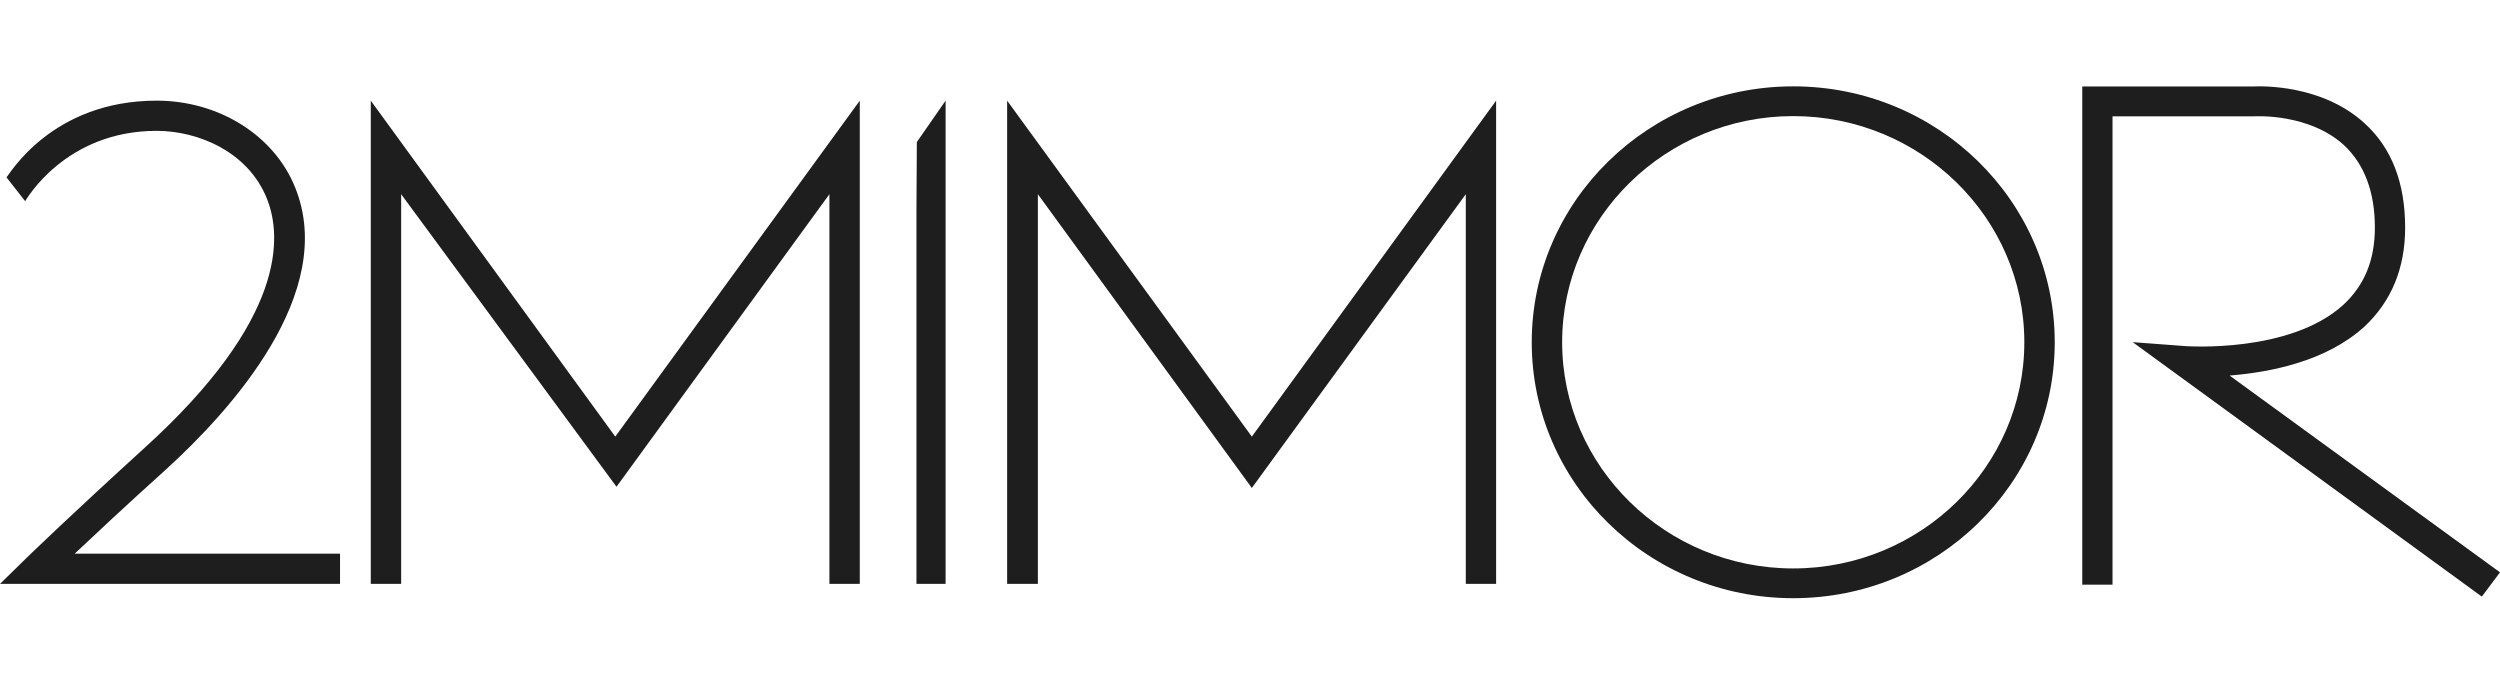<svg xmlns:xlink="http://www.w3.org/1999/xlink" xmlns="http://www.w3.org/2000/svg" width="170" height="47" viewBox="0 0 170 47" fill="none">
<path fill-rule="evenodd" clip-rule="evenodd" d="M23.122 39.705H0L1.794 37.948C1.821 37.921 4.773 35.056 9.822 30.463C19.48 21.707 19.176 16.086 18.155 13.519C16.887 10.331 13.492 8.898 10.65 8.898C4.387 8.898 1.739 13.654 1.711 13.681L0.442 12.06C0.607 11.925 3.477 6.844 10.65 6.844C14.899 6.844 18.679 9.223 20.086 12.79C22.929 19.897 15.755 27.868 11.229 31.976C8.525 34.408 6.429 36.381 5.077 37.651H23.122V39.705Z" fill="#1E1E1E"/>
<path fill-rule="evenodd" clip-rule="evenodd" d="M58.465 6.844V39.704H56.4V13.205L41.922 33.1L27.278 13.205V39.704H25.213V6.844L41.839 29.69L58.465 6.844Z" fill="#1E1E1E"/>
<path fill-rule="evenodd" clip-rule="evenodd" d="M101.736 6.844V39.704H99.674V13.205L85.125 33.181L70.575 13.205V39.704H68.485V6.844L85.125 29.69L101.736 6.844Z" fill="#1E1E1E"/>
<path fill-rule="evenodd" clip-rule="evenodd" d="M62.345 9.657L64.301 6.844V39.704H62.319V14.174L62.345 9.657Z" fill="#1E1E1E"/>
<path fill-rule="evenodd" clip-rule="evenodd" d="M121.94 40.677C112.126 40.677 104.158 32.88 104.158 23.274C104.158 13.669 112.126 5.872 121.94 5.872C131.754 5.872 139.722 13.669 139.722 23.274C139.722 32.88 131.754 40.677 121.94 40.677ZM121.94 7.895C113.283 7.895 106.226 14.803 106.226 23.274C106.226 31.747 113.283 38.654 121.94 38.654C130.597 38.654 137.654 31.747 137.654 23.274C137.654 14.803 130.597 7.895 121.94 7.895Z" fill="#1E1E1E"/>
<path fill-rule="evenodd" clip-rule="evenodd" d="M168.764 40.569L145.023 23.266L148.619 23.536C148.674 23.536 155.7 24.05 159.35 20.724C160.778 19.4 161.491 17.696 161.491 15.479C161.491 13.046 160.778 11.181 159.405 9.883C157.018 7.693 153.367 7.909 153.34 7.909H153.257H143.651V39.758H141.593V5.881H153.23C153.724 5.854 157.896 5.719 160.805 8.396C162.644 10.072 163.55 12.451 163.55 15.479C163.55 18.237 162.617 20.508 160.75 22.238C158.143 24.591 154.328 25.321 151.611 25.537L170 38.92L168.764 40.569Z" fill="#1E1E1E"/>
</svg>